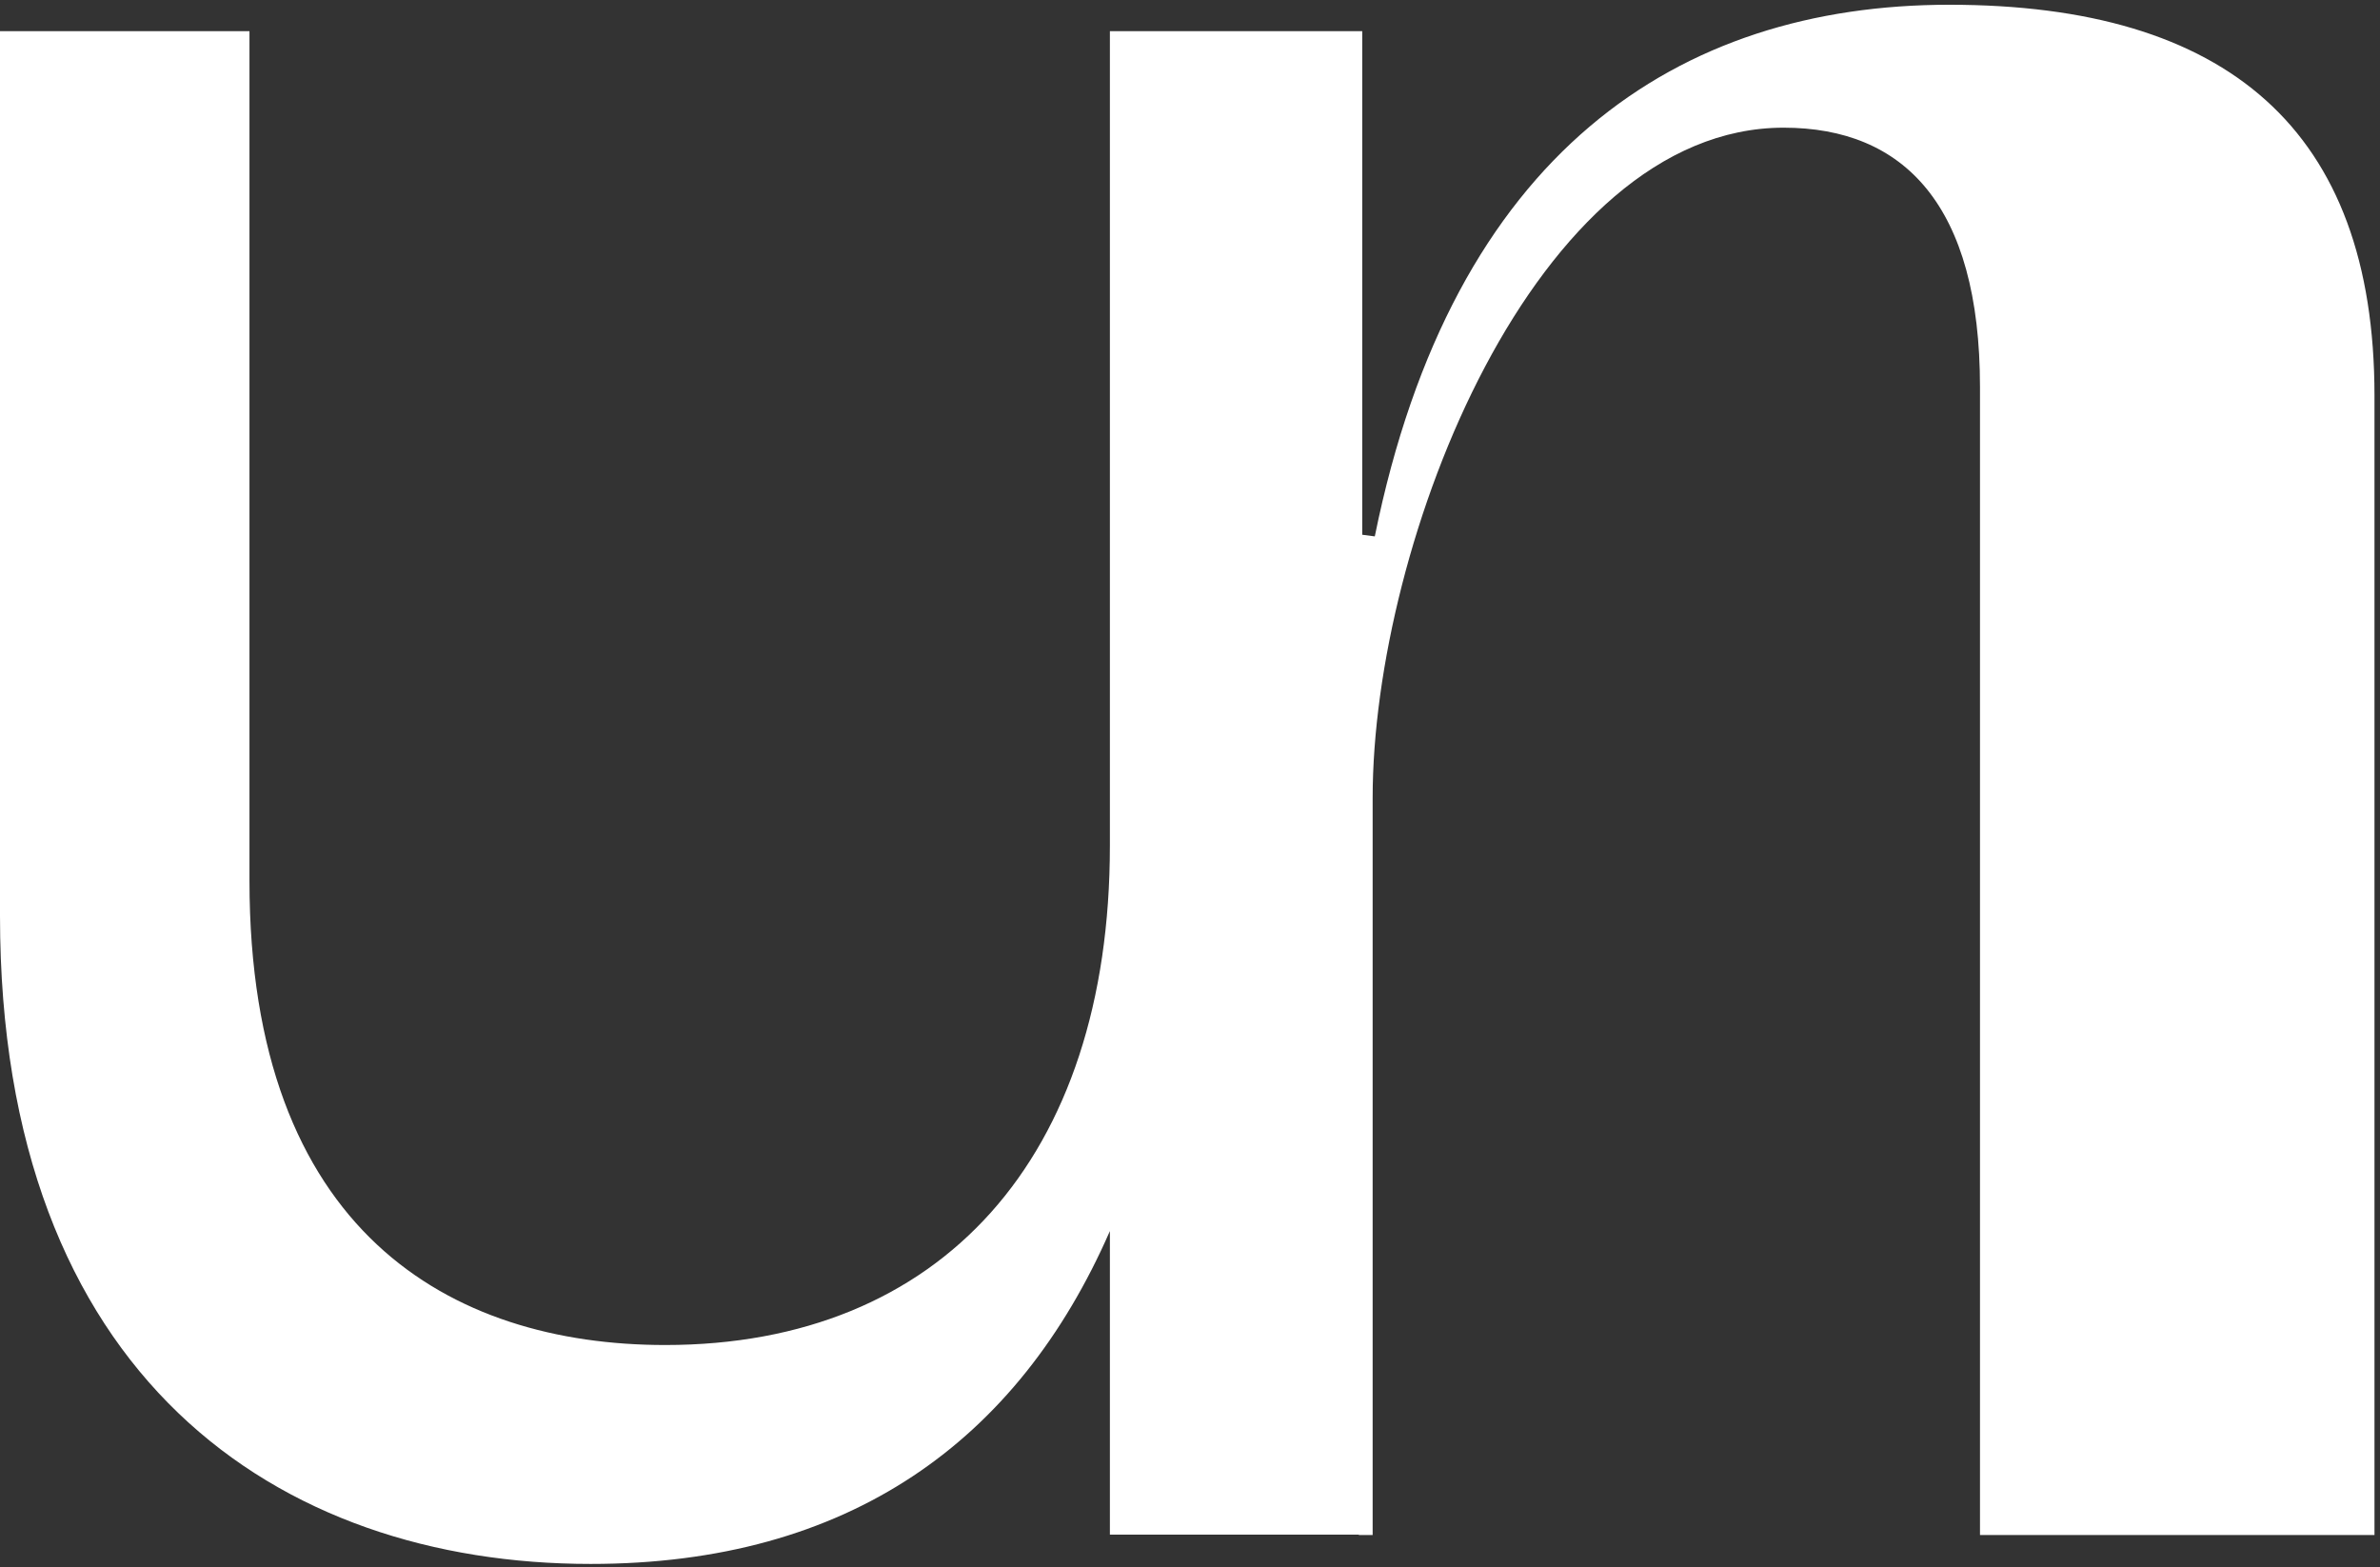 <?xml version="1.0" encoding="UTF-8"?> <svg xmlns="http://www.w3.org/2000/svg" width="410" height="270" viewBox="0 0 410 270" fill="none"><rect x="0" y="0" width="410" height="270" fill="#333333" stroke="none"/> <path d="M335.804 0.819C289.118 0.819 250.253 26.255 236.835 92.402L234.67 92.118V5.363H191.199V145.705C191.199 199.513 162.043 231.703 114.614 231.703C77.543 231.703 42.977 212.105 42.977 151.733V5.363H0V157.761C0 237.258 47.923 269.416 101.752 269.416C146.244 269.416 175.369 248.272 191.199 212.074V264.367H234.083V264.43H236.464V137.469C236.464 93.286 264.507 21.995 307.267 21.995C327.951 21.995 341.091 35.312 341.091 66.682V264.43H409.05V68.165C409.05 22.279 383.604 0.819 335.804 0.819Z" fill="white"></path> </svg> 